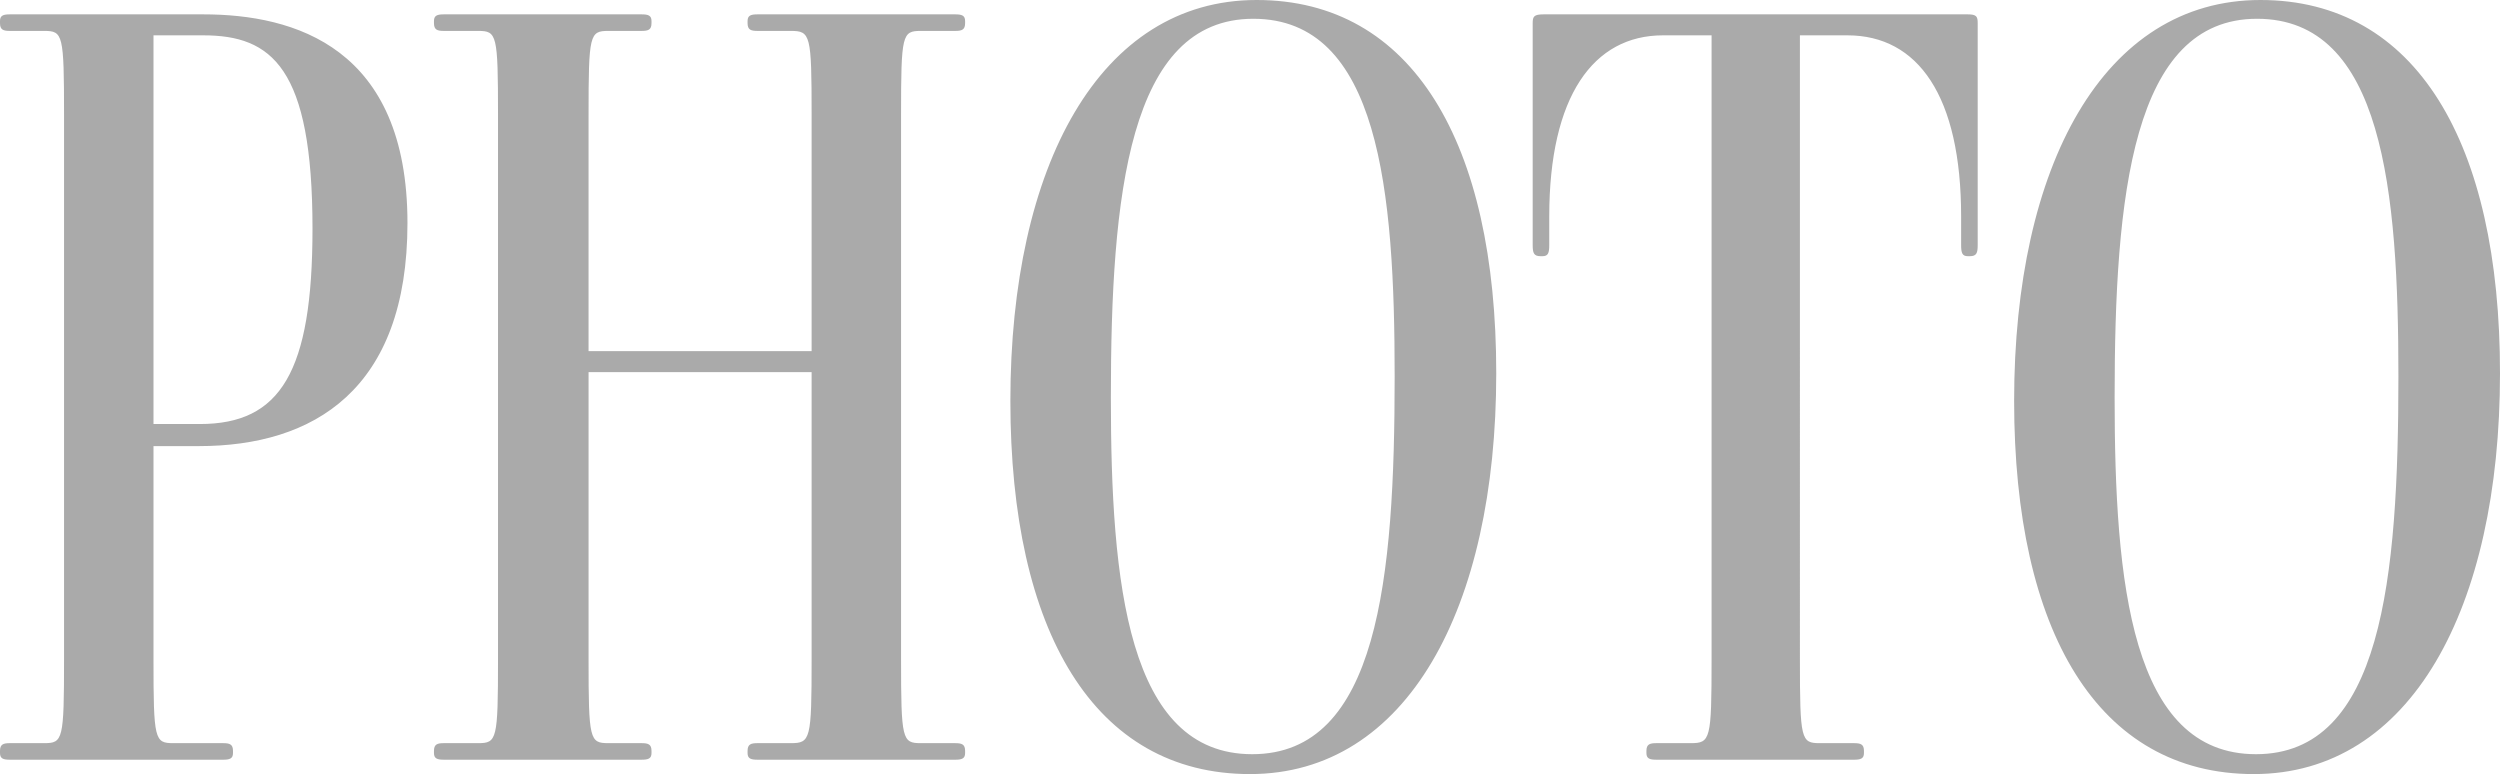 <svg xmlns="http://www.w3.org/2000/svg" width="294.32" height="91.13"><path data-name="パス 12694" d="M26.26 89.44c.78 0 1.17-.13 1.17-.78v-.26c0-.78-.39-.91-1.17-.91h-5.85c-2.21 0-2.34-.39-2.34-9.88V52.52h5.33c13.52 0 24.57-6.63 24.57-26.26 0-20.67-13.26-24.57-24.05-24.57H1.17c-.78 0-1.17.13-1.17.78v.26c0 .78.39.91 1.17.91H5.2c2.21 0 2.34.39 2.34 9.88v64.09c0 9.49-.13 9.88-2.34 9.88H1.17c-.78 0-1.17.13-1.17.91v.26c0 .65.39.78 1.17.78zm-2.73-39.52h-5.46V4.16h5.85c8.06 0 12.87 3.77 12.87 22.75 0 16.9-3.77 23.01-13.26 23.01zm88.92 39.52c.78 0 1.17-.13 1.17-.78v-.26c0-.78-.39-.91-1.17-.91h-4.03c-2.21 0-2.34-.39-2.34-9.88V13.52c0-9.49.13-9.88 2.34-9.88h4.03c.78 0 1.17-.13 1.17-.91v-.26c0-.65-.39-.78-1.17-.78H89.18c-.78 0-1.17.13-1.17.78v.26c0 .78.39.91 1.17.91h3.9c2.34 0 2.47.39 2.47 9.88v27.82H69.29V13.52c0-9.49.13-9.88 2.34-9.88h3.9c.78 0 1.17-.13 1.17-.91v-.26c0-.65-.39-.78-1.17-.78H52.26c-.78 0-1.17.13-1.17.78v.26c0 .78.39.91 1.17.91h4.03c2.21 0 2.34.39 2.34 9.88v64.09c0 9.49-.13 9.88-2.34 9.88h-4.03c-.78 0-1.17.13-1.17.91v.26c0 .65.39.78 1.17.78h23.27c.78 0 1.17-.13 1.17-.78v-.26c0-.78-.39-.91-1.17-.91h-3.9c-2.21 0-2.34-.39-2.34-9.88v-33.8h26.26v33.8c0 9.49-.13 9.88-2.47 9.88h-3.9c-.78 0-1.17.13-1.17.91v.26c0 .65.39.78 1.17.78zm63.7-45.5c0-27.17-9.88-43.94-28.21-43.94-18.46 0-28.99 19.5-28.99 47.19 0 27.17 9.88 43.94 28.21 43.94 18.46 0 28.99-19.5 28.99-47.19zm-11.96.39c0 23.79-1.95 44.46-16.77 44.46-14.69 0-16.64-20.15-16.64-41.99 0-23.79 2.08-44.59 16.77-44.59 14.82 0 16.64 20.28 16.64 42.12zm54.08 45.11c.78 0 1.17-.13 1.17-.78v-.26c0-.78-.39-.91-1.17-.91h-4.03c-2.21 0-2.34-.39-2.34-9.88V4.16h5.59c8.32 0 13.39 7.15 13.39 21.32v3.38c0 .91.13 1.3.78 1.3h.26c.78 0 .91-.39.91-1.3V2.73c0-.78-.13-1.04-1.17-1.04h-49.92c-1.17 0-1.3.26-1.3 1.04v26.13c0 .91.13 1.3.91 1.3h.26c.65 0 .78-.39.78-1.3v-3.38c0-14.17 5.2-21.32 13.39-21.32h5.72v73.45c0 9.49-.13 9.88-2.47 9.88H195c-.78 0-1.17.13-1.17.91v.26c0 .65.39.78 1.17.78zm76.05-45.5c0-27.17-9.88-43.94-28.21-43.94-18.46 0-28.99 19.5-28.99 47.19 0 27.17 9.88 43.94 28.21 43.94 18.46 0 28.99-19.5 28.99-47.19zm-11.96.39c0 23.79-1.95 44.46-16.77 44.46-14.69 0-16.64-20.15-16.64-41.99 0-23.79 2.08-44.59 16.77-44.59 14.82 0 16.64 20.28 16.64 42.12z" fill="#aaa"/></svg>